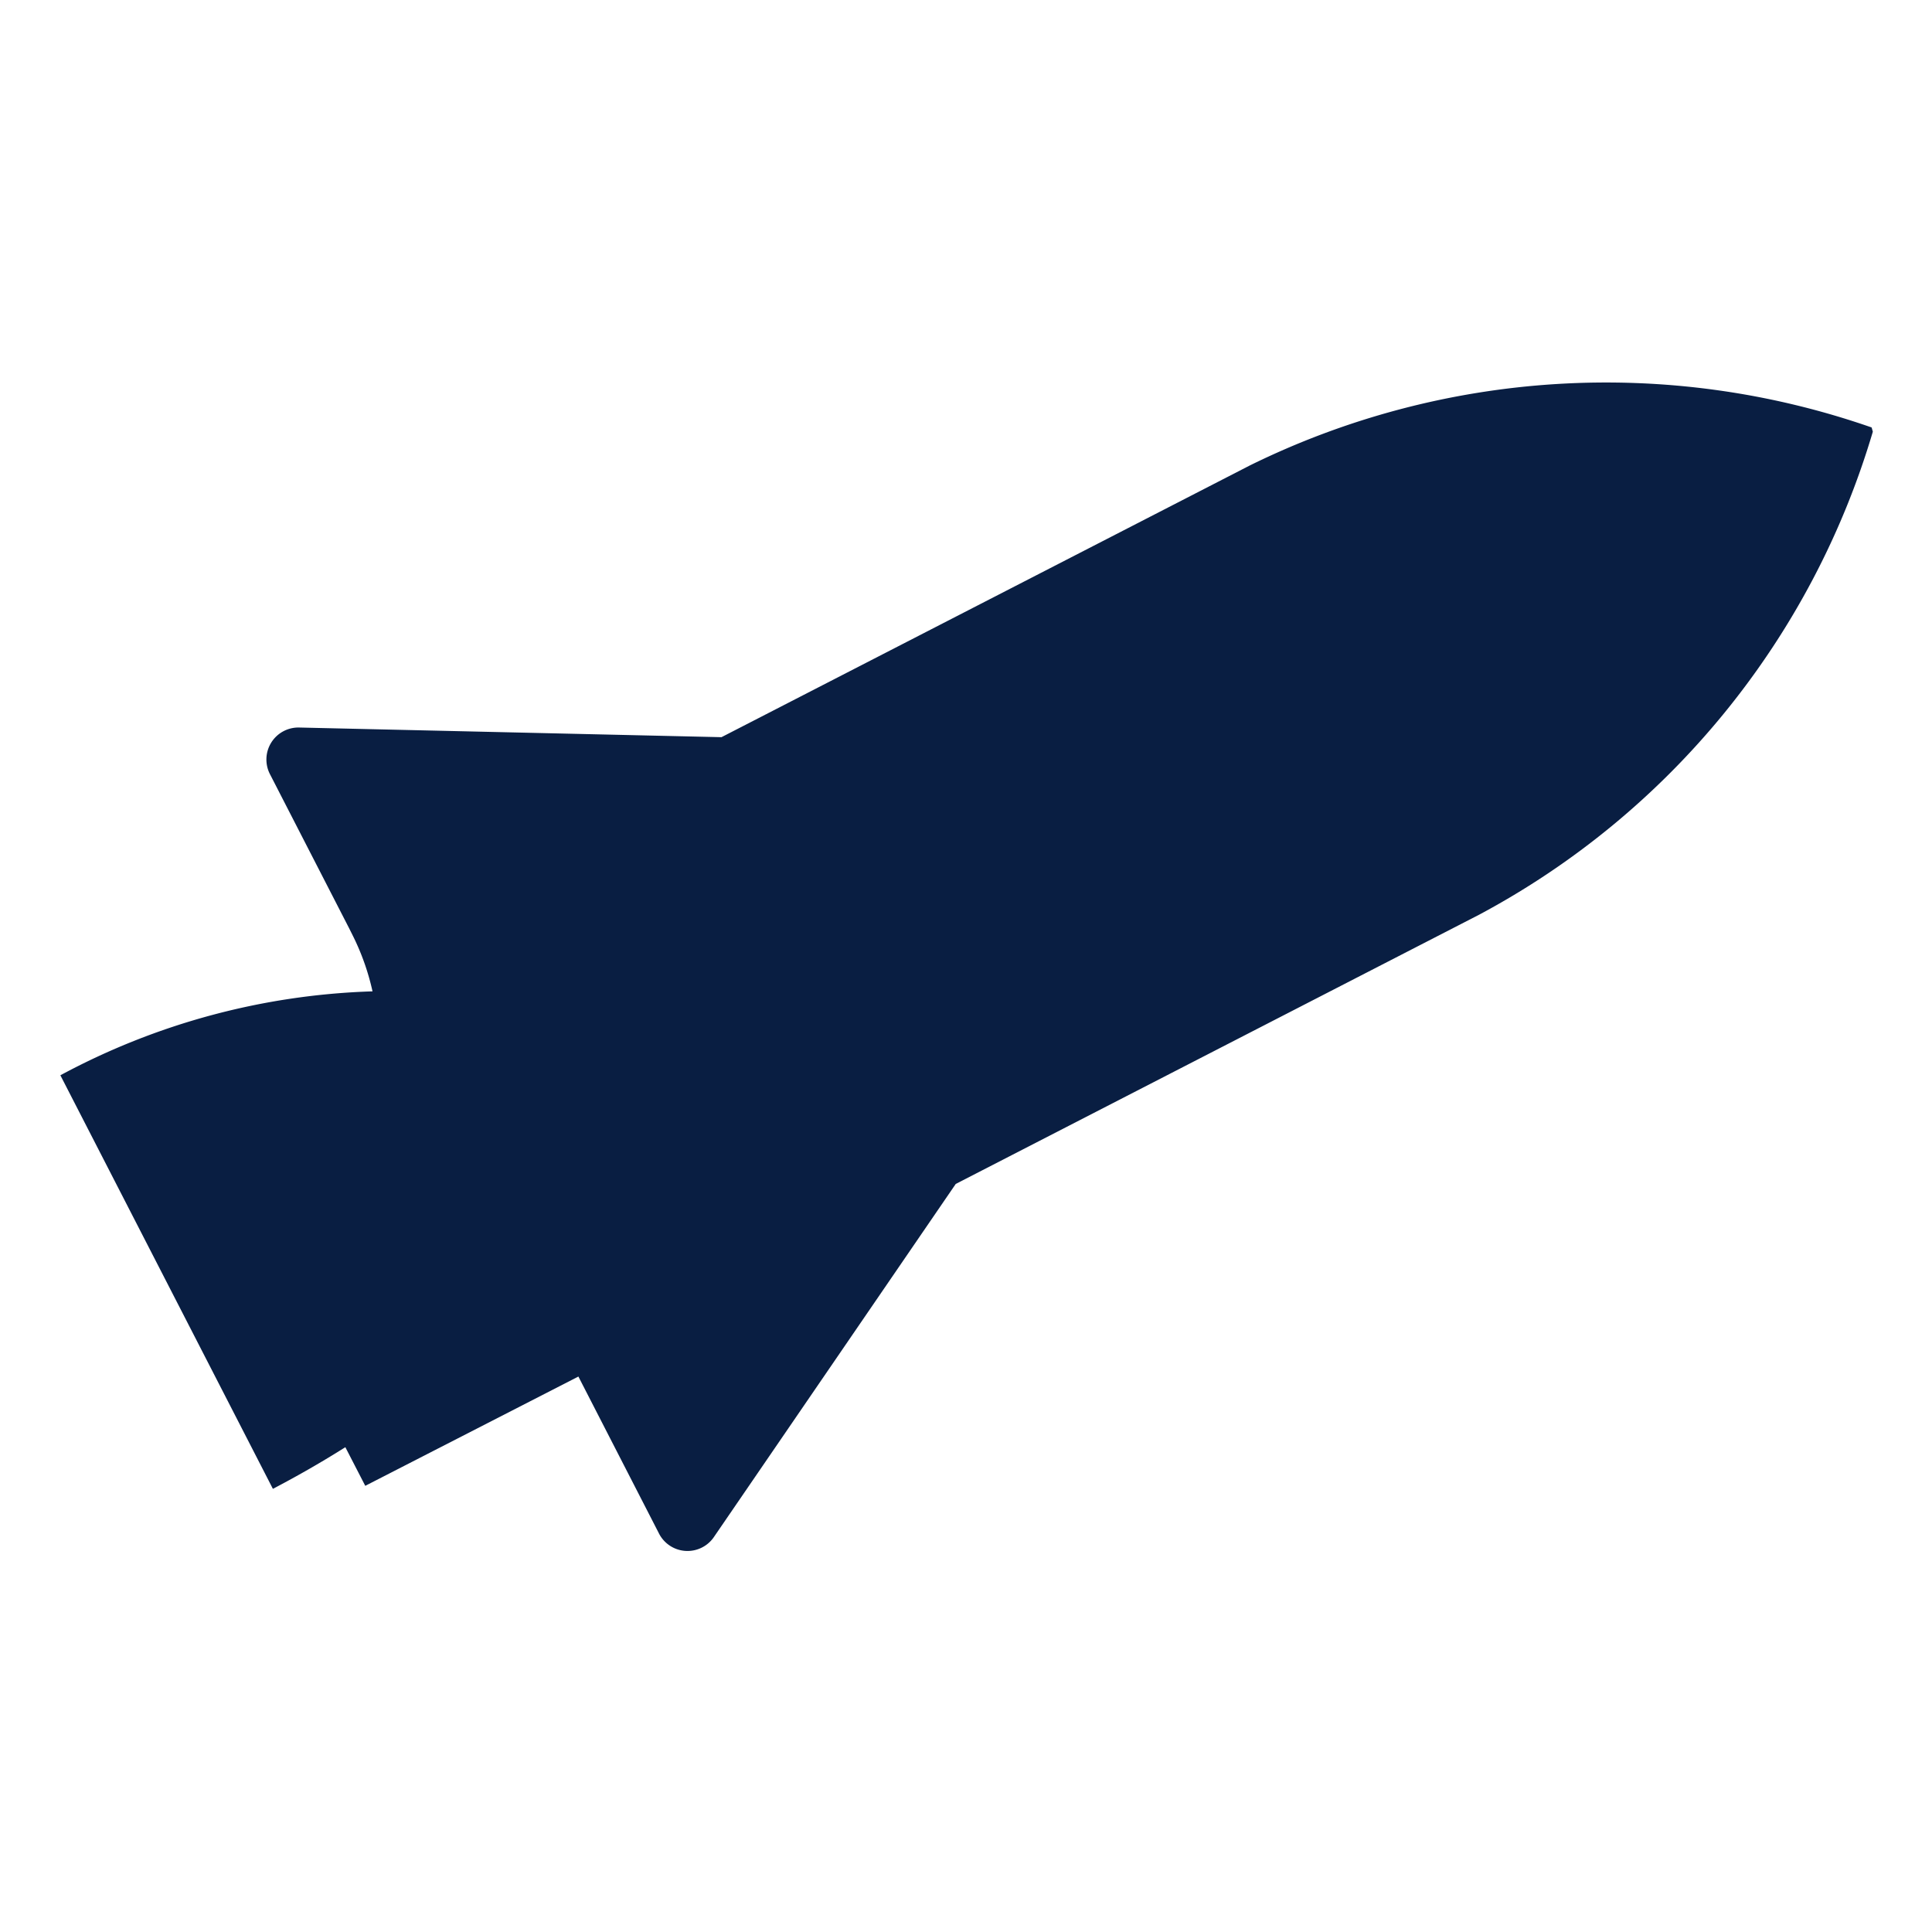 <svg xmlns="http://www.w3.org/2000/svg" width="32" height="32" viewBox="0 0 32 32"><title>icon-04-rocket</title><path d="M31,7.08a13.36,13.36,0,0,0-10.3.63l-8.75,4.5-7-.16a.53.53,0,0,0-.48.77l1.31,2.55h0l.07.14a4,4,0,0,1,.32.91A11.66,11.66,0,0,0,1,17.81l3.52,6.85c.42-.22.82-.45,1.2-.69l.33.64L9.58,22.8l1.33,2.59a.53.53,0,0,0,.92.06l4-5.84,8.67-4.46a13.36,13.36,0,0,0,6.52-8Z" style="fill:#091e42"/></svg>